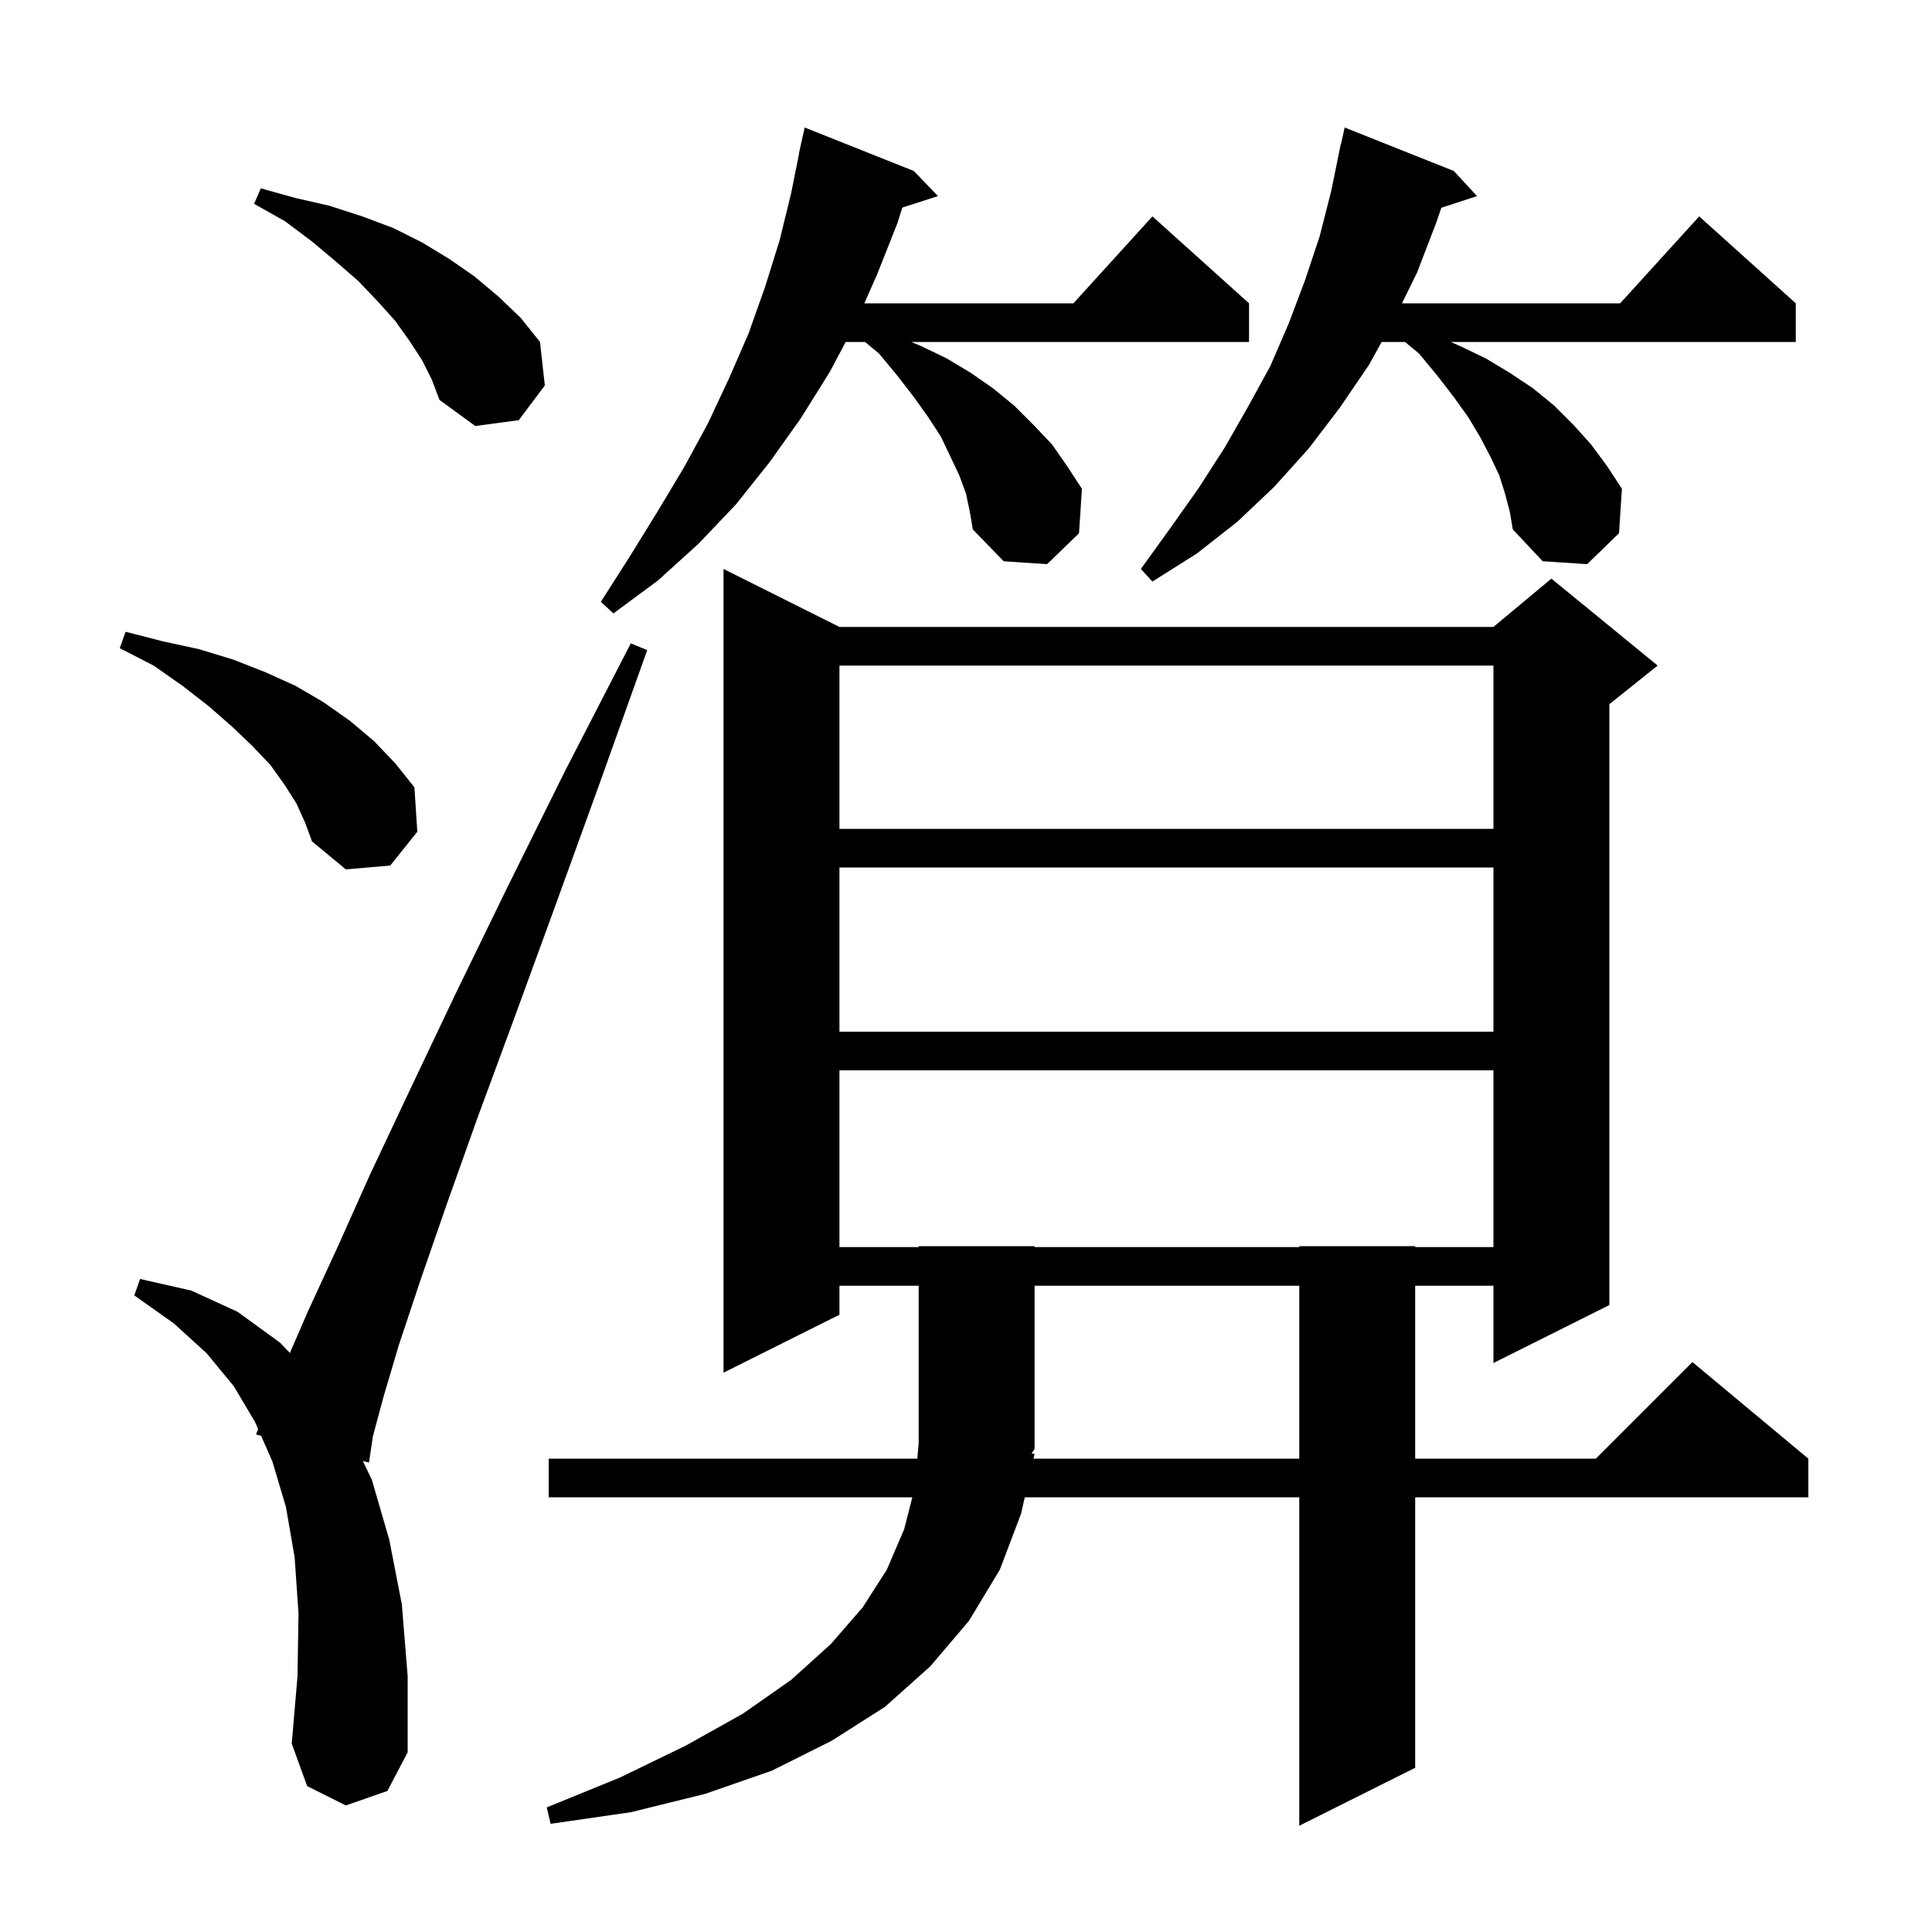 <svg xmlns="http://www.w3.org/2000/svg" xmlns:xlink="http://www.w3.org/1999/xlink" version="1.1" baseProfile="full" viewBox="0 0 200 200" width="200" height="200"><g fill="currentColor"><path d="M 86.9 64.9 L 154.6 64.9 L 160.6 59.9 L 171.6 68.9 L 166.6 72.9 L 166.6 135.1 L 154.6 141.1 L 154.6 133.1 L 146.5 133.1 L 146.5 151.0 L 165.2 151.0 L 175.2 141.0 L 187.2 151.0 L 187.2 155.0 L 146.5 155.0 L 146.5 183.0 L 134.5 189.0 L 134.5 155.0 L 106.084 155.0 L 105.7 156.7 L 103.5 162.5 L 100.3 167.8 L 96.3 172.5 L 91.6 176.7 L 86.1 180.2 L 79.9 183.3 L 73.0 185.7 L 65.3 187.6 L 57.0 188.8 L 56.6 187.1 L 64.2 184.0 L 71.0 180.7 L 76.9 177.4 L 81.9 173.9 L 86.0 170.2 L 89.3 166.4 L 91.8 162.5 L 93.6 158.3 L 94.444 155.0 L 56.8 155.0 L 56.8 151.0 L 94.961 151.0 L 95.1 149.4 L 95.1 133.1 L 86.9 133.1 L 86.9 136.1 L 74.9 142.1 L 74.9 58.9 Z M 35.8 186.9 L 31.8 184.9 L 30.2 180.5 L 30.8 173.5 L 30.9 167.0 L 30.5 161.2 L 29.6 156.0 L 28.2 151.3 L 27.028 148.631 L 26.5 148.5 L 26.723 147.935 L 26.4 147.2 L 24.2 143.5 L 21.4 140.1 L 18.0 137.0 L 13.9 134.1 L 14.5 132.4 L 19.8 133.6 L 24.6 135.8 L 29.0 139.0 L 30.008 140.061 L 31.9 135.7 L 34.9 129.2 L 38.3 121.6 L 42.4 112.9 L 47.1 103.0 L 52.5 91.9 L 58.5 79.8 L 65.3 66.6 L 67.0 67.3 L 62.0 81.3 L 57.4 94.0 L 53.2 105.5 L 49.4 115.8 L 46.2 124.8 L 43.5 132.6 L 41.3 139.2 L 39.7 144.6 L 38.6 148.7 L 38.2 151.4 L 37.557 151.241 L 38.5 153.2 L 40.3 159.4 L 41.6 166.1 L 42.2 173.5 L 42.2 181.4 L 40.1 185.4 Z M 107.1 150.5 L 106.987 151.0 L 134.5 151.0 L 134.5 133.1 L 107.1 133.1 L 107.1 150.0 L 106.786 150.471 Z M 86.9 110.8 L 86.9 129.1 L 95.1 129.1 L 95.1 129.0 L 107.1 129.0 L 107.1 129.1 L 134.5 129.1 L 134.5 129.0 L 146.5 129.0 L 146.5 129.1 L 154.6 129.1 L 154.6 110.8 Z M 86.9 89.8 L 86.9 106.8 L 154.6 106.8 L 154.6 89.8 Z M 30.7 83.2 L 29.5 81.3 L 28.0 79.2 L 26.1 77.2 L 24.0 75.2 L 21.6 73.1 L 18.9 71.0 L 15.9 68.9 L 12.4 67.1 L 13.0 65.4 L 16.9 66.4 L 20.6 67.2 L 24.2 68.3 L 27.5 69.6 L 30.6 71.0 L 33.5 72.7 L 36.2 74.6 L 38.7 76.7 L 40.9 79.0 L 42.9 81.5 L 43.2 86.1 L 40.4 89.6 L 35.8 90.0 L 32.3 87.1 L 31.6 85.2 Z M 86.9 68.9 L 86.9 85.8 L 154.6 85.8 L 154.6 68.9 Z M 100.0 51.1 L 99.3 49.2 L 98.4 47.3 L 97.4 45.2 L 96.1 43.2 L 94.6 41.1 L 92.9 38.9 L 91.0 36.6 L 89.547 35.4 L 87.545 35.4 L 85.9 38.5 L 82.9 43.3 L 79.7 47.8 L 76.2 52.2 L 72.3 56.3 L 68.1 60.1 L 63.5 63.5 L 62.2 62.3 L 65.2 57.6 L 68.1 52.9 L 70.8 48.4 L 73.3 43.8 L 75.5 39.1 L 77.5 34.5 L 79.2 29.7 L 80.7 24.9 L 81.9 20.0 L 82.719 15.903 L 82.7 15.9 L 83.3 13.2 L 94.6 17.7 L 97.1 20.3 L 93.408 21.487 L 92.9 23.1 L 90.8 28.4 L 89.473 31.4 L 111.118 31.4 L 119.3 22.4 L 129.3 31.4 L 129.3 35.4 L 94.333 35.4 L 95.3 35.8 L 98.0 37.1 L 100.5 38.6 L 102.8 40.2 L 105.0 42.0 L 107.0 44.0 L 108.9 46.0 L 110.5 48.3 L 112.0 50.6 L 111.7 55.2 L 108.4 58.4 L 103.9 58.1 L 100.7 54.8 L 100.4 53.0 Z M 155.8 51.1 L 155.2 49.2 L 154.3 47.3 L 153.2 45.2 L 152.0 43.2 L 150.5 41.1 L 148.8 38.9 L 146.9 36.6 L 145.447 35.4 L 143.028 35.4 L 141.7 37.8 L 138.7 42.2 L 135.5 46.4 L 131.9 50.4 L 128.1 54.0 L 123.9 57.3 L 119.3 60.2 L 118.1 58.9 L 121.2 54.6 L 124.1 50.5 L 126.8 46.3 L 129.2 42.1 L 131.5 37.9 L 133.4 33.5 L 135.1 29.0 L 136.6 24.5 L 137.8 19.8 L 138.8 14.9 L 138.821 14.905 L 139.2 13.2 L 150.5 17.7 L 152.9 20.3 L 149.206 21.509 L 148.7 23.0 L 146.7 28.2 L 145.133 31.4 L 167.718 31.4 L 175.9 22.4 L 185.9 31.4 L 185.9 35.4 L 150.167 35.4 L 151.1 35.8 L 153.8 37.1 L 156.3 38.6 L 158.7 40.2 L 160.9 42.0 L 162.9 44.0 L 164.7 46.0 L 166.4 48.3 L 167.9 50.6 L 167.6 55.2 L 164.3 58.4 L 159.7 58.1 L 156.6 54.8 L 156.3 53.0 Z M 43.7 37.3 L 42.4 35.3 L 40.9 33.2 L 39.1 31.2 L 37.1 29.1 L 34.8 27.1 L 32.3 25.0 L 29.5 22.9 L 26.3 21.1 L 27.0 19.5 L 30.6 20.5 L 34.1 21.3 L 37.5 22.4 L 40.7 23.6 L 43.7 25.1 L 46.5 26.8 L 49.1 28.6 L 51.6 30.7 L 53.9 32.9 L 55.9 35.4 L 56.4 39.9 L 53.7 43.5 L 49.2 44.1 L 45.5 41.4 L 44.7 39.3 Z "/></g></svg>